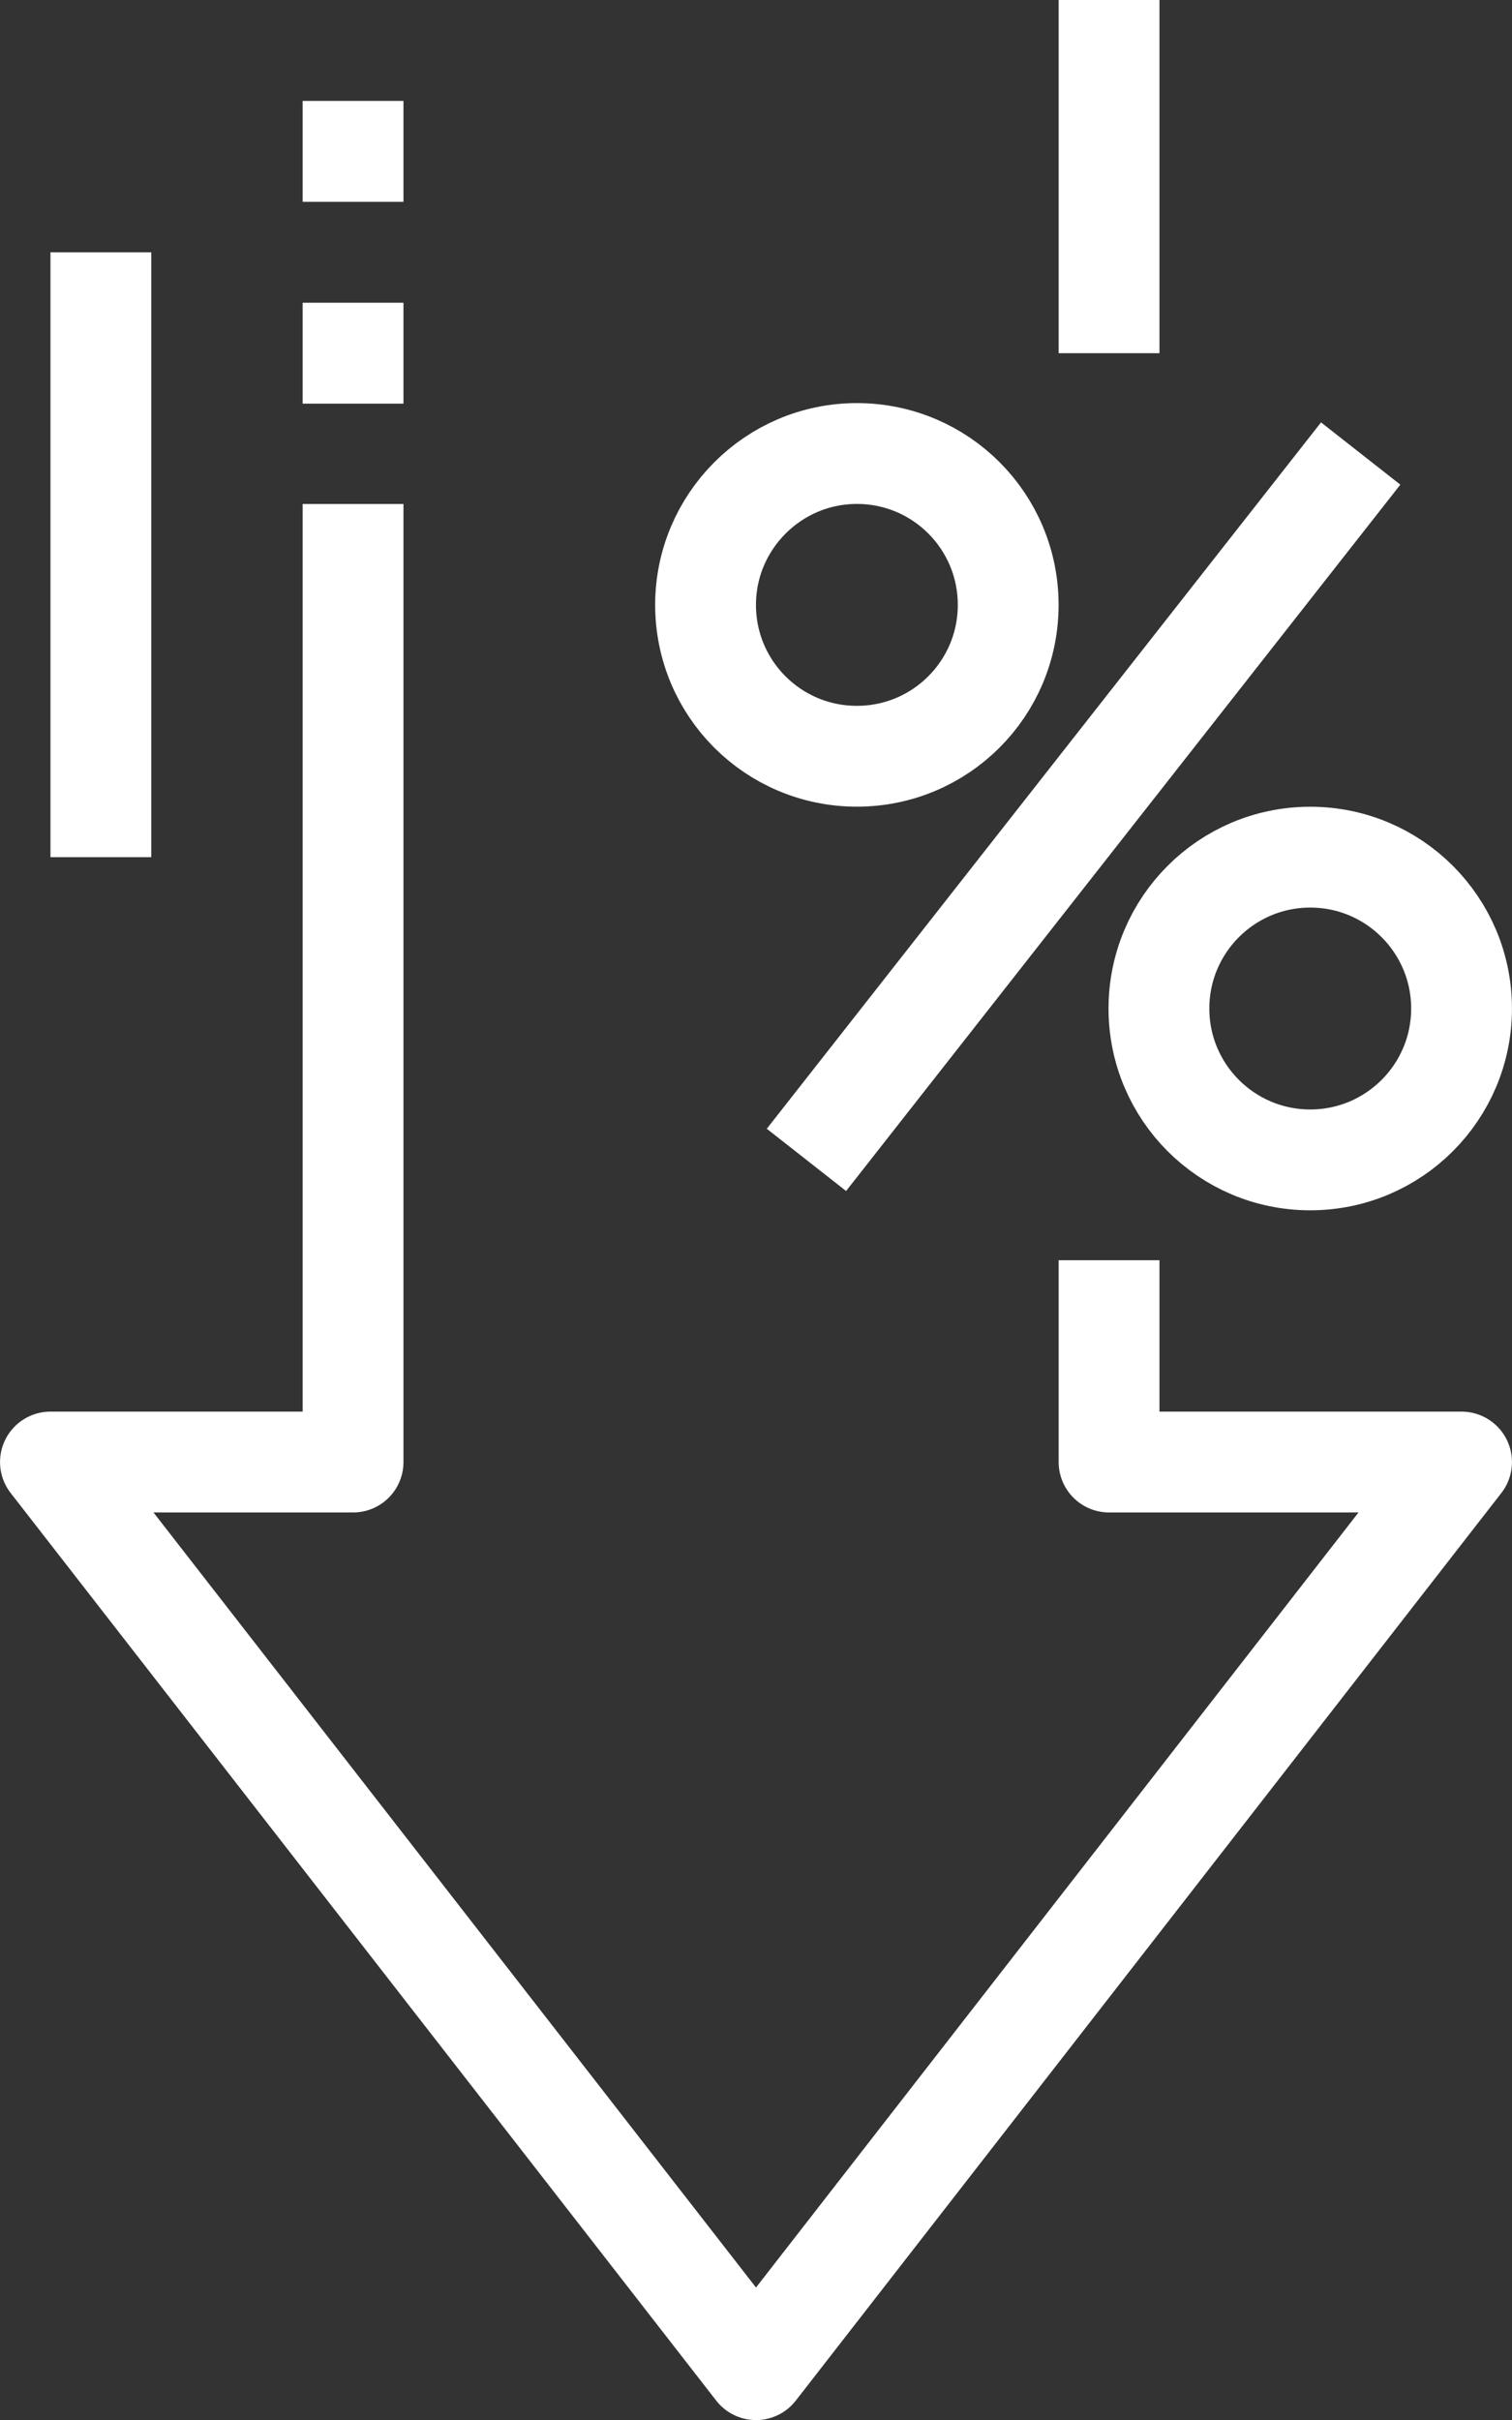 <?xml version="1.0" encoding="utf-8"?>
<!-- Generator: Adobe Illustrator 26.0.2, SVG Export Plug-In . SVG Version: 6.00 Build 0)  -->
<svg version="1.1" id="icons" xmlns="http://www.w3.org/2000/svg" xmlns:xlink="http://www.w3.org/1999/xlink" x="0px" y="0px" viewBox="0 0 263.8 422.1" style="enable-background:new 0 0 263.8 422.1;" xml:space="preserve">
  <rect x="0" y="0" width="263.8" height="422.1" fill="#333333" stroke="none"/>
  <style type="text/css">
	.st0{fill:none;stroke:#FFFFFF;stroke-width:17.588;stroke-linejoin:round;stroke-miterlimit:10;}
</style>
  <g>
    <polyline class="st0" points="193.5,219.8 193.5,255 255,255 131.9,413.3 8.8,255 61.6,255 61.6,87.9 	" />
    <line class="st0" x1="61.6" y1="70.4" x2="61.6" y2="52.8" />
    <line class="st0" x1="61.6" y1="35.2" x2="61.6" y2="17.6" />
    <line class="st0" x1="17.6" y1="149.5" x2="17.6" y2="44" />
    <circle class="st0" cx="228.6" cy="175.9" r="26.4" />
    <path class="st0" d="M149.5,79.1L149.5,79.1c14.6,0,26.4,11.8,26.4,26.4l0,0c0,14.6-11.8,26.4-26.4,26.4l0,0
		c-14.6,0-26.4-11.8-26.4-26.4l0,0C123.1,91,134.9,79.1,149.5,79.1z" />
    <line class="st0" x1="237.4" y1="79.1" x2="140.7" y2="202.3" />
    <line class="st0" x1="193.5" y1="61.6" x2="193.5" y2="0" />
  </g>
</svg>